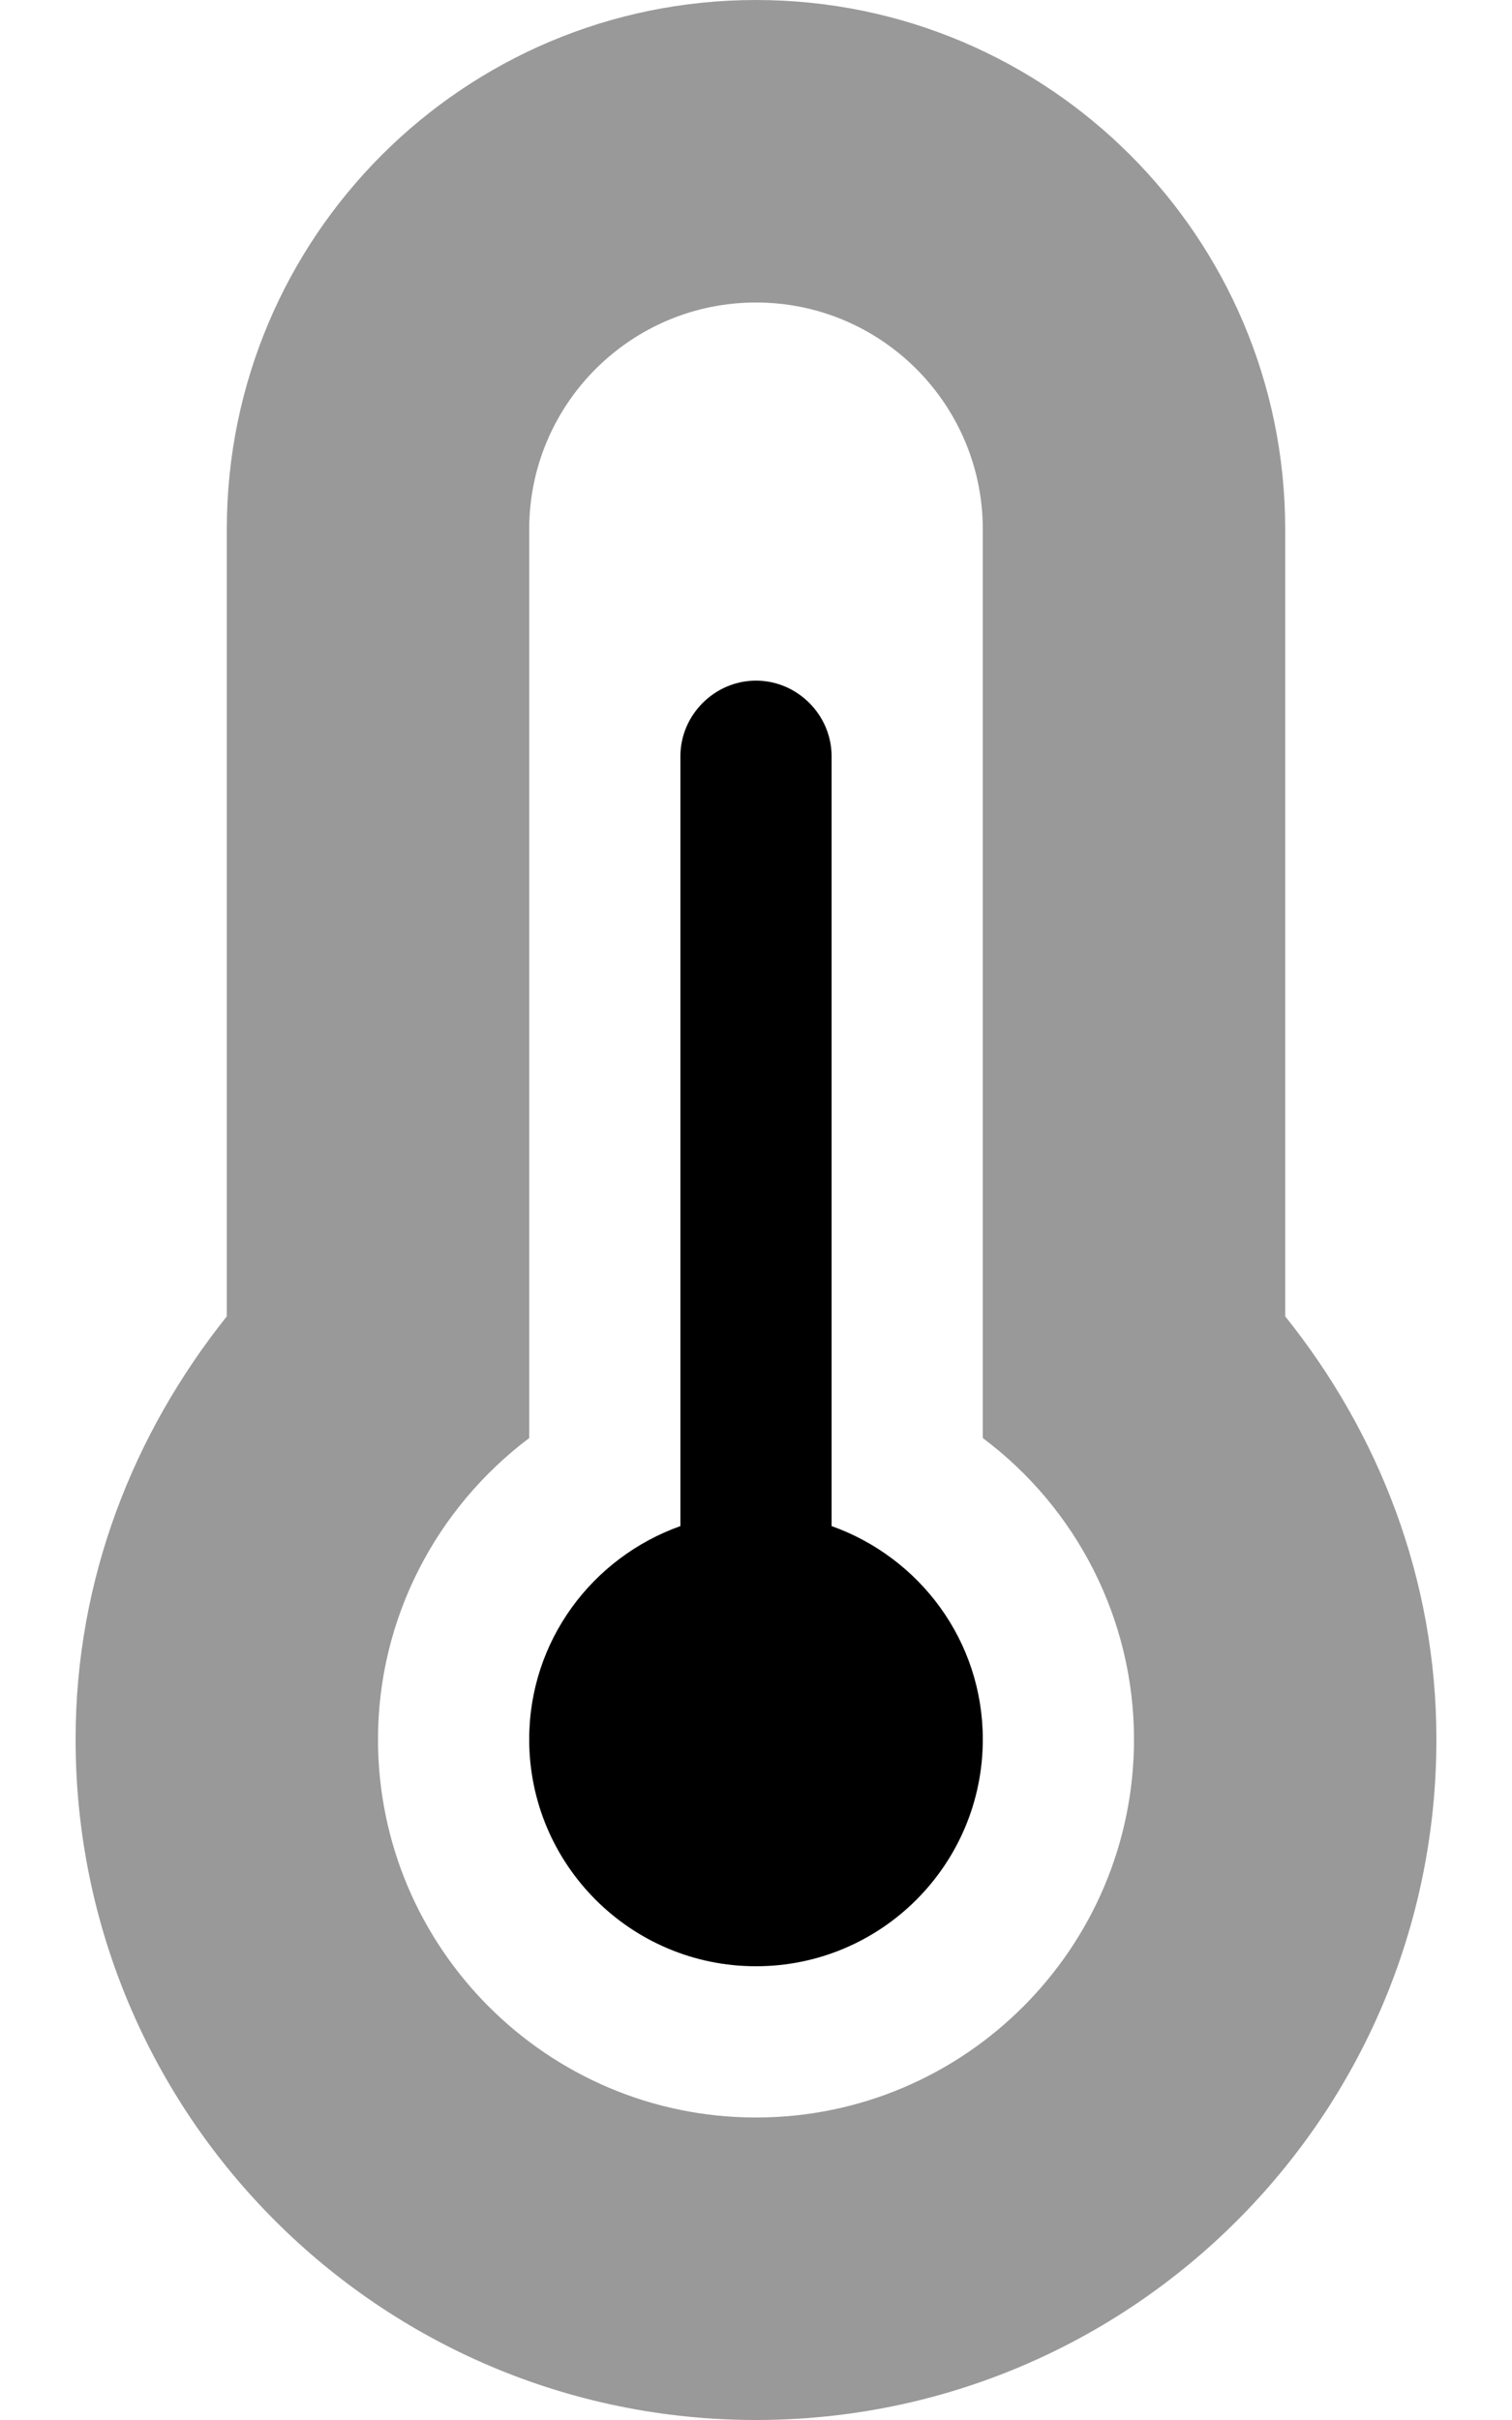<svg xmlns="http://www.w3.org/2000/svg" viewBox="0 0 320 512"><!-- Font Awesome Pro 6.0.0-alpha2 by @fontawesome - https://fontawesome.com License - https://fontawesome.com/license (Commercial License) --><defs><style>.fa-secondary{opacity:.4}</style></defs><path d="M272 278.501V112.001C272 50.126 221.875 0.001 160 0.001S48 50.126 48 112.001V278.501C28.25 303.251 16 334.001 16 368.001C16 447.501 80.5 512.001 160 512.001S304 447.501 304 368.001C304 334.001 291.75 303.126 272 278.501ZM160 448.001C115.875 448.001 80 412.126 80 368.001C80 342.501 92.25 319.126 112 304.251V112.001C112 85.501 133.5 64.001 160 64.001S208 85.501 208 112.001V304.251C227.75 319.001 240 342.501 240 368.001C240 412.126 204.125 448.001 160 448.001Z" class="fa-secondary"/><path d="M176 322.876V160.001C176 151.251 168.75 144.001 160 144.001S144 151.251 144 160.001V322.876C125.375 329.501 112 347.126 112 368.001C112 394.501 133.5 416.001 160 416.001S208 394.501 208 368.001C208 347.126 194.625 329.501 176 322.876Z" class="fa-primary"/></svg>